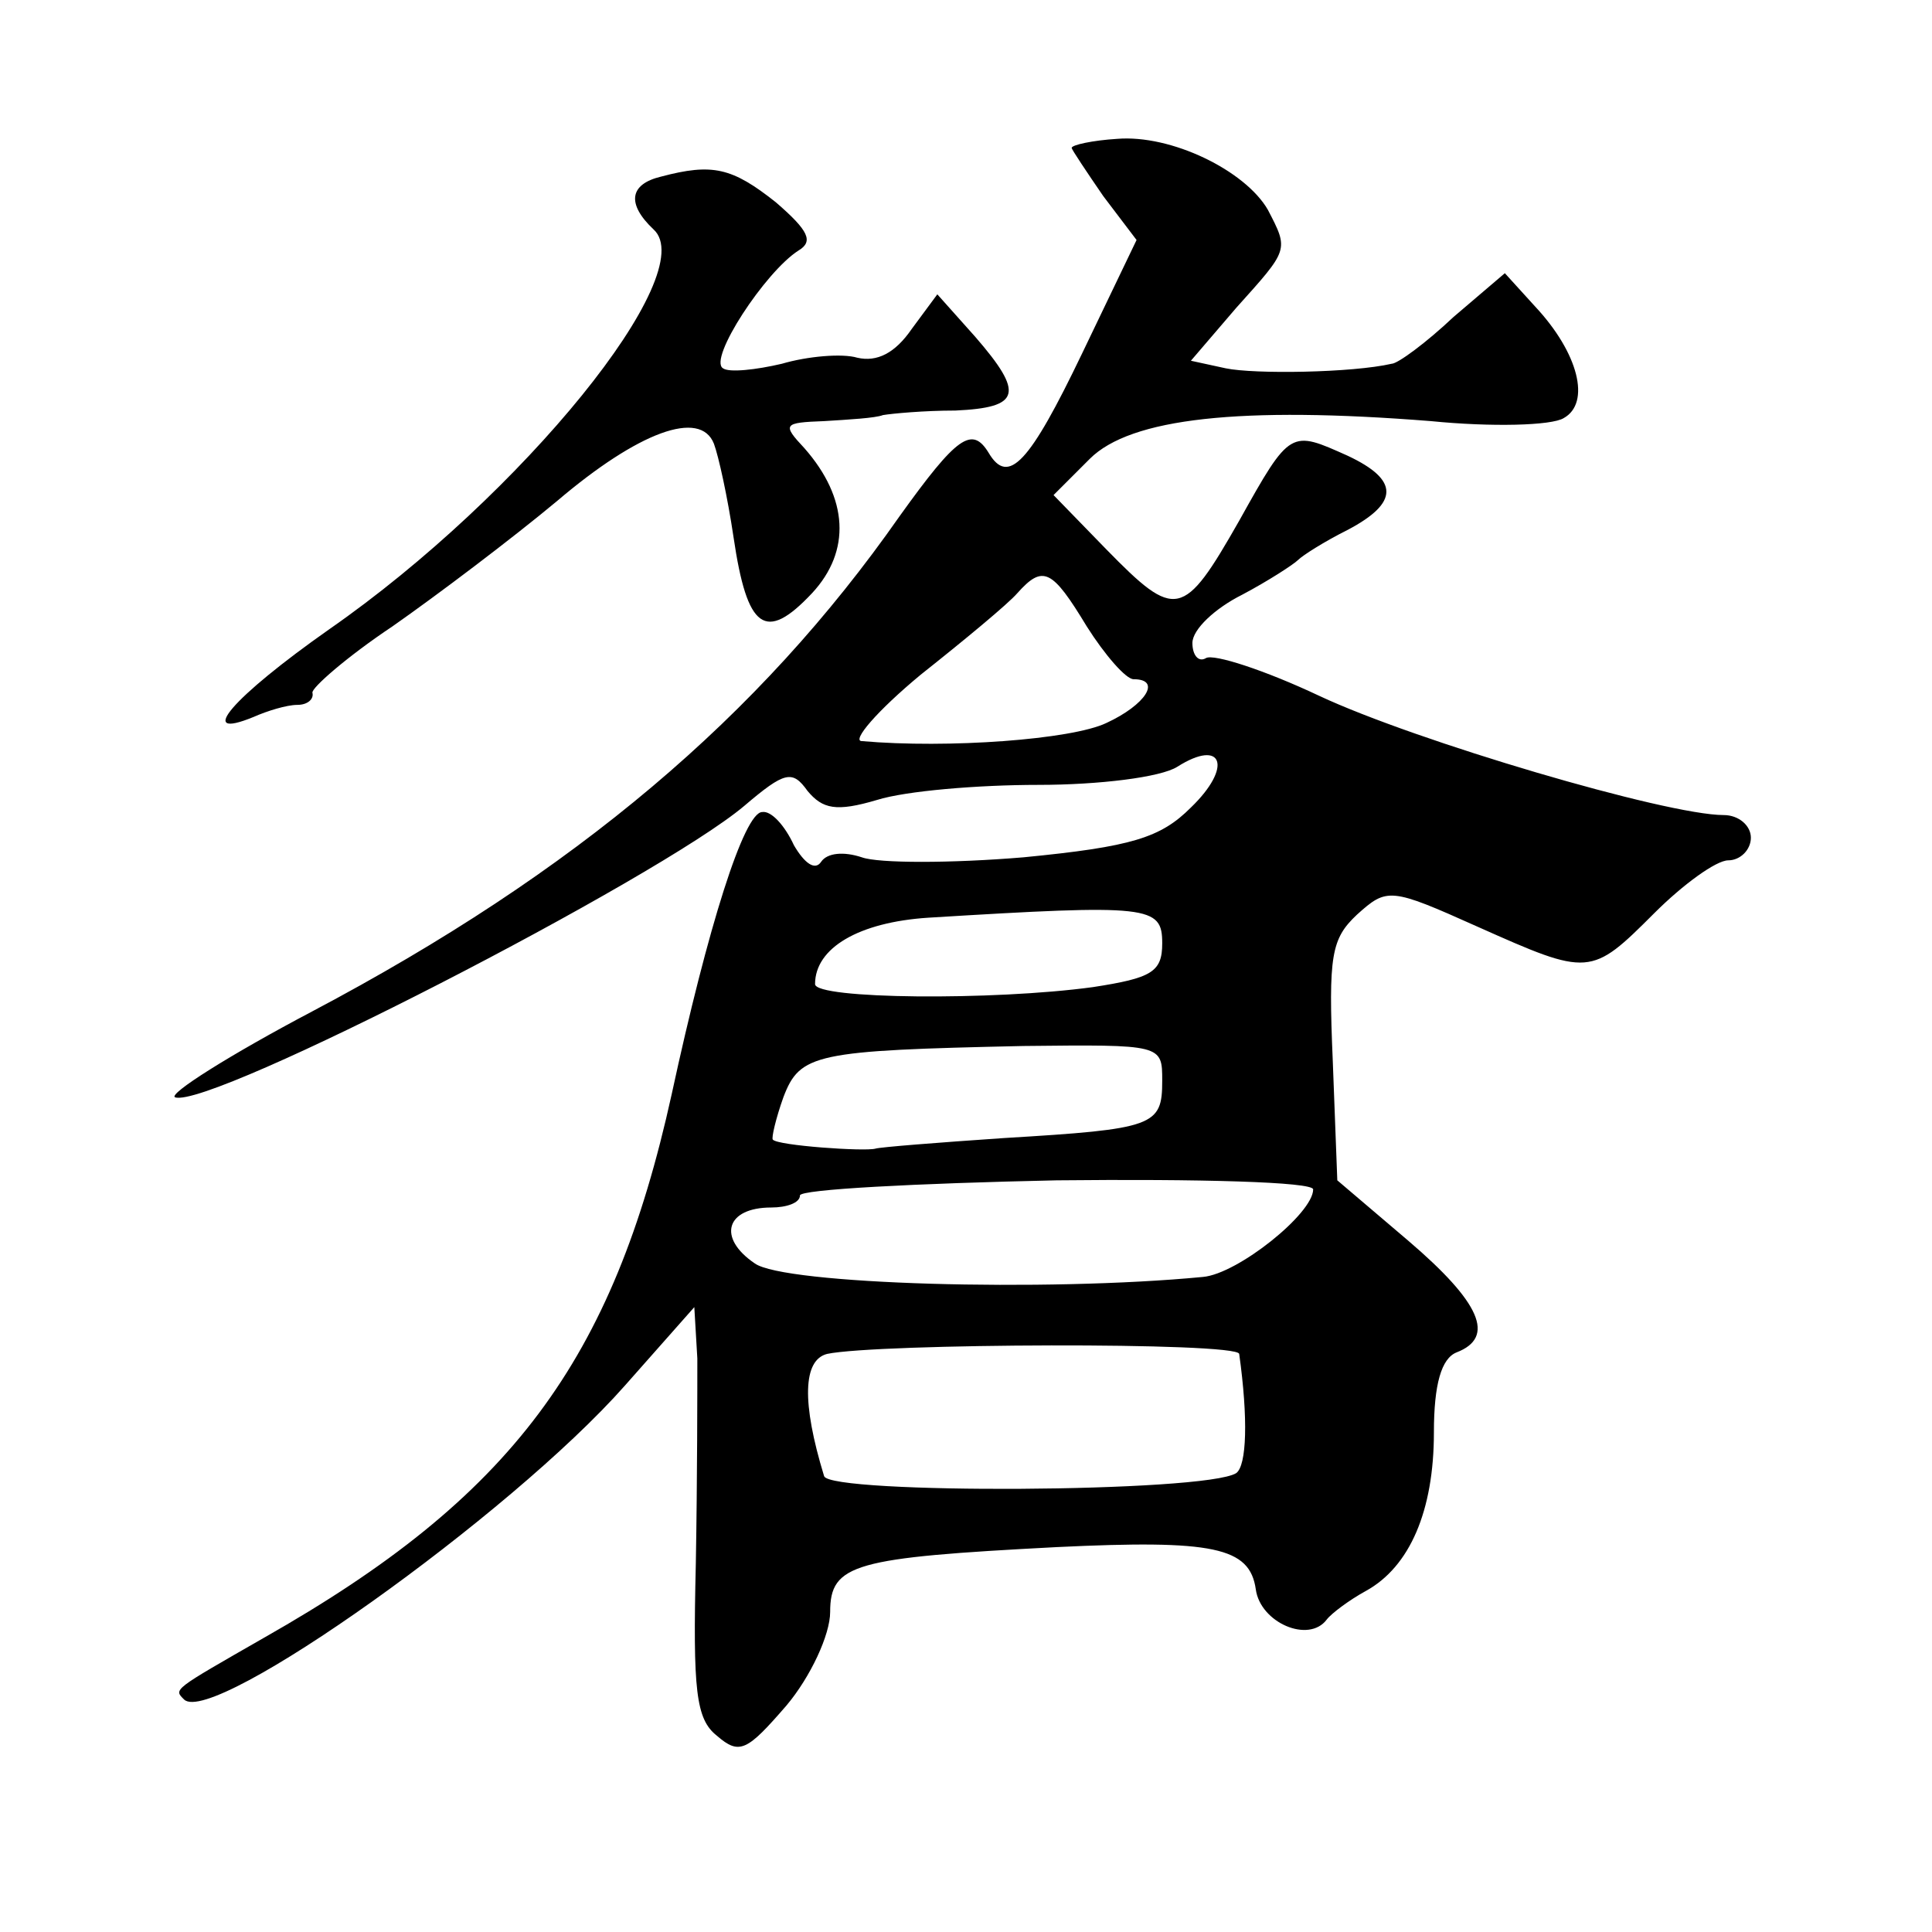 <?xml version="1.0" standalone="no"?>
<!DOCTYPE svg PUBLIC "-//W3C//DTD SVG 20010904//EN"
 "http://www.w3.org/TR/2001/REC-SVG-20010904/DTD/svg10.dtd">
<svg version="1.0" xmlns="http://www.w3.org/2000/svg"
 width="128pt" height="128pt" viewBox="0 0 128 128"
 preserveAspectRatio="xMidYMid meet">
<g transform="translate(0,128) scale(0.1,-0.1)"
fill="#0" stroke="none">
<path d="M710 1182 c0 -1 10 -16 21 -32 l22 -29 -36 -75 c-35 -73 -49 -88 -62 -66
-11 18 -21 11 -59 -42 -93 -133 -215 -236 -389 -328 -55 -29 -96 -55 -91 -57 23
-8 320 145 377 193 27 23 32 24 42 10 10 -12 19 -14 46 -6 19 6 67 10 107 10 40
0 81 5 92 12 30 19 37 0 9 -27 -20 -20 -39 -26 -111 -33 -48 -4 -96 -4 -107 0 -12
4 -23 3 -27 -3 -4 -6 -11 -1 -18 11 -6 13 -15 23 -21 22 -12 0 -36 -76 -60 -187
-39 -177 -106 -267 -270 -360 -61 -35 -60 -34 -53 -41 19 -18 216 122 292 208 l46
52 2 -34 c0 -19 0 -80 -1 -136 -2 -84 0 -103 14 -114 15 -13 20 -10 46 20 16 19
29 47 29 62 0 32 16 36 150 43 104 5 128 0 132 -28 3 -22 35 -36 47 -20 3 4 15
13 26 19 29 16 45 53 45 105 0 32 5 49 15 53 26 10 16 33 -32 74 l-47 40 -3 79
c-3 70 -1 81 16 97 20 18 22 18 80 -8 74 -33 75 -33 117 9 19 19 41 35 49 35 8
0 15 7 15 15 0 8 -8 15 -18 15 -38 0 -204 49 -268 79 -36 17 -70 28 -75 25 -5 -3
-9 2 -9 10 0 9 15 23 33 32 17 9 34 20 37 23 3 3 17 12 33 20 34 18 34 33 0 49
-38 17 -38 18 -72 -43 -37 -65 -42 -66 -88 -19 l-35 36 24 24 c27 27 100 35 226
25 40 -4 80 -3 88 2 18 10 10 43 -19 74 l-20 22 -34 -29 c-18 -17 -37 -31 -41 -31
-26 -6 -91 -7 -110 -3 l-23 5 30 35 c35 39 35 38 21 65 -15 26 -64 50 -100 47 -16
-1 -30 -4 -30 -6z m10 -317 c12 -19 26 -35 31 -35 19 0 8 -17 -18 -29 -23 -11 -105
-17 -162 -12 -7 0 10 20 39 44 29 23 58 47 64 54 17 19 23 16 46 -22z m50 -210
c0 -19 -7 -23 -46 -29 -66 -9 -184 -8 -184 2 0 24 29 41 75 44 147 9 155 8 155
-17z m0 -91 c0 -30 -5 -32 -105 -38 -44 -3 -82 -6 -85 -7 -7 -2 -65 2 -68 6 -1
1 2 14 7 28 11 29 21 31 159 34 92 1 92 1 92 -23z m100 -72 c0 -16 -50 -56 -73
-58 -104 -10 -278 -5 -297 9 -25 17 -19 37 11 37 10 0 19 3 19 8 0 4 77 8 170 10
94 1 170 -1 170 -6z m-49 -109 c6 -43 5 -74 -2 -79 -21 -13 -269 -14 -273 -2 -15
49 -14 77 2 81 33 7 272 8 273 0z M438 1163 c-21 -5 -23 -18 -5 -35 32 -29 -87
-176 -215 -265 -64 -45 -89 -74 -50 -58 9 4 22 8 29 8 7 0 11 4 10 8 -1 3 23 24
53 44 30 21 79 58 109 83 54 46 95 61 104 38 3 -8 9 -35 13 -62 9 -61 21 -70 52
-37 26 28 24 63 -5 96 -15 16 -14 17 13 18 16 1 34 2 39 4 6 1 27 3 48 3 43 2 46
11 13 49 l-25 28 -17 -23 c-11 -16 -23 -22 -36 -19 -10 3 -33 1 -50 -4 -17 -4 -35
-6 -39 -3 -10 6 28 64 50 78 10 6 7 13 -15 32 -29 23 -42 26 -76 17z"/>
</g>
</svg>
